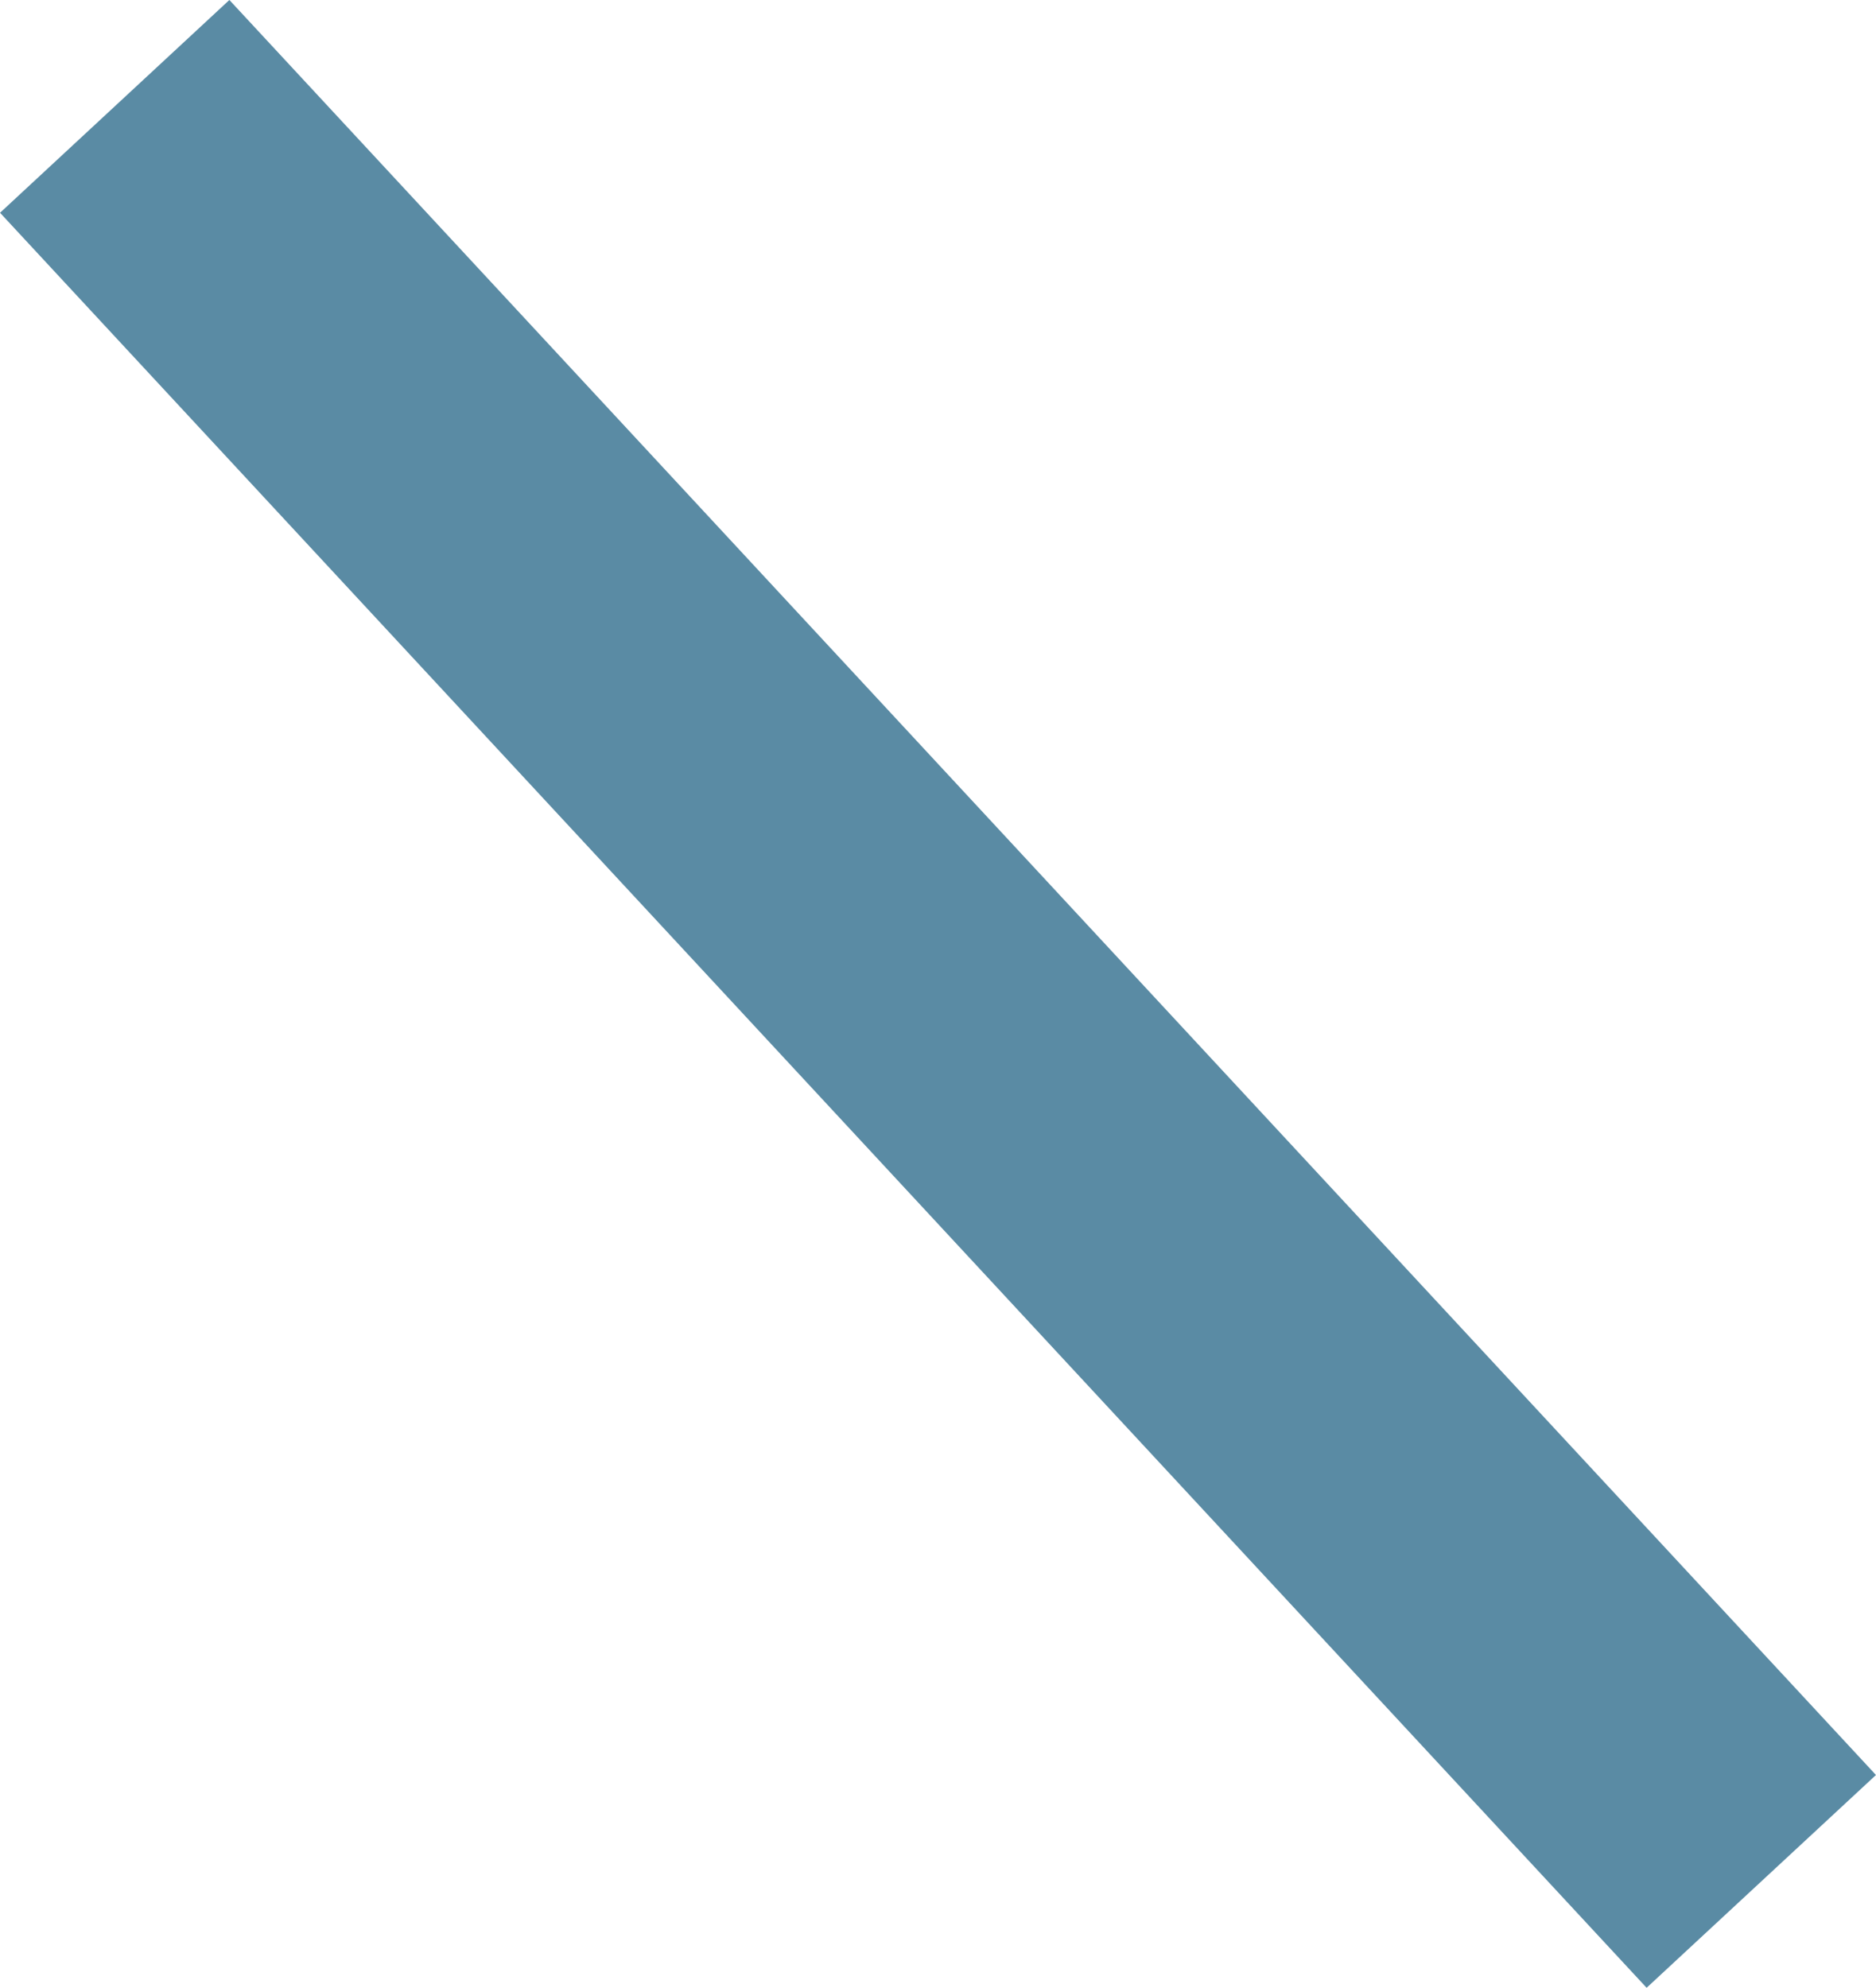 <svg xmlns="http://www.w3.org/2000/svg" viewBox="0 0 17.99 19.06"><defs><style>.cls-1{fill:none;stroke:#5a8ba4;stroke-miterlimit:10;stroke-width:3px;}</style></defs><title>Asset 3</title><g id="Layer_2" data-name="Layer 2"><g id="Layer_1-2" data-name="Layer 1"><line class="cls-1" x1="1.1" y1="1.02" x2="16.89" y2="18.04"/></g></g></svg>